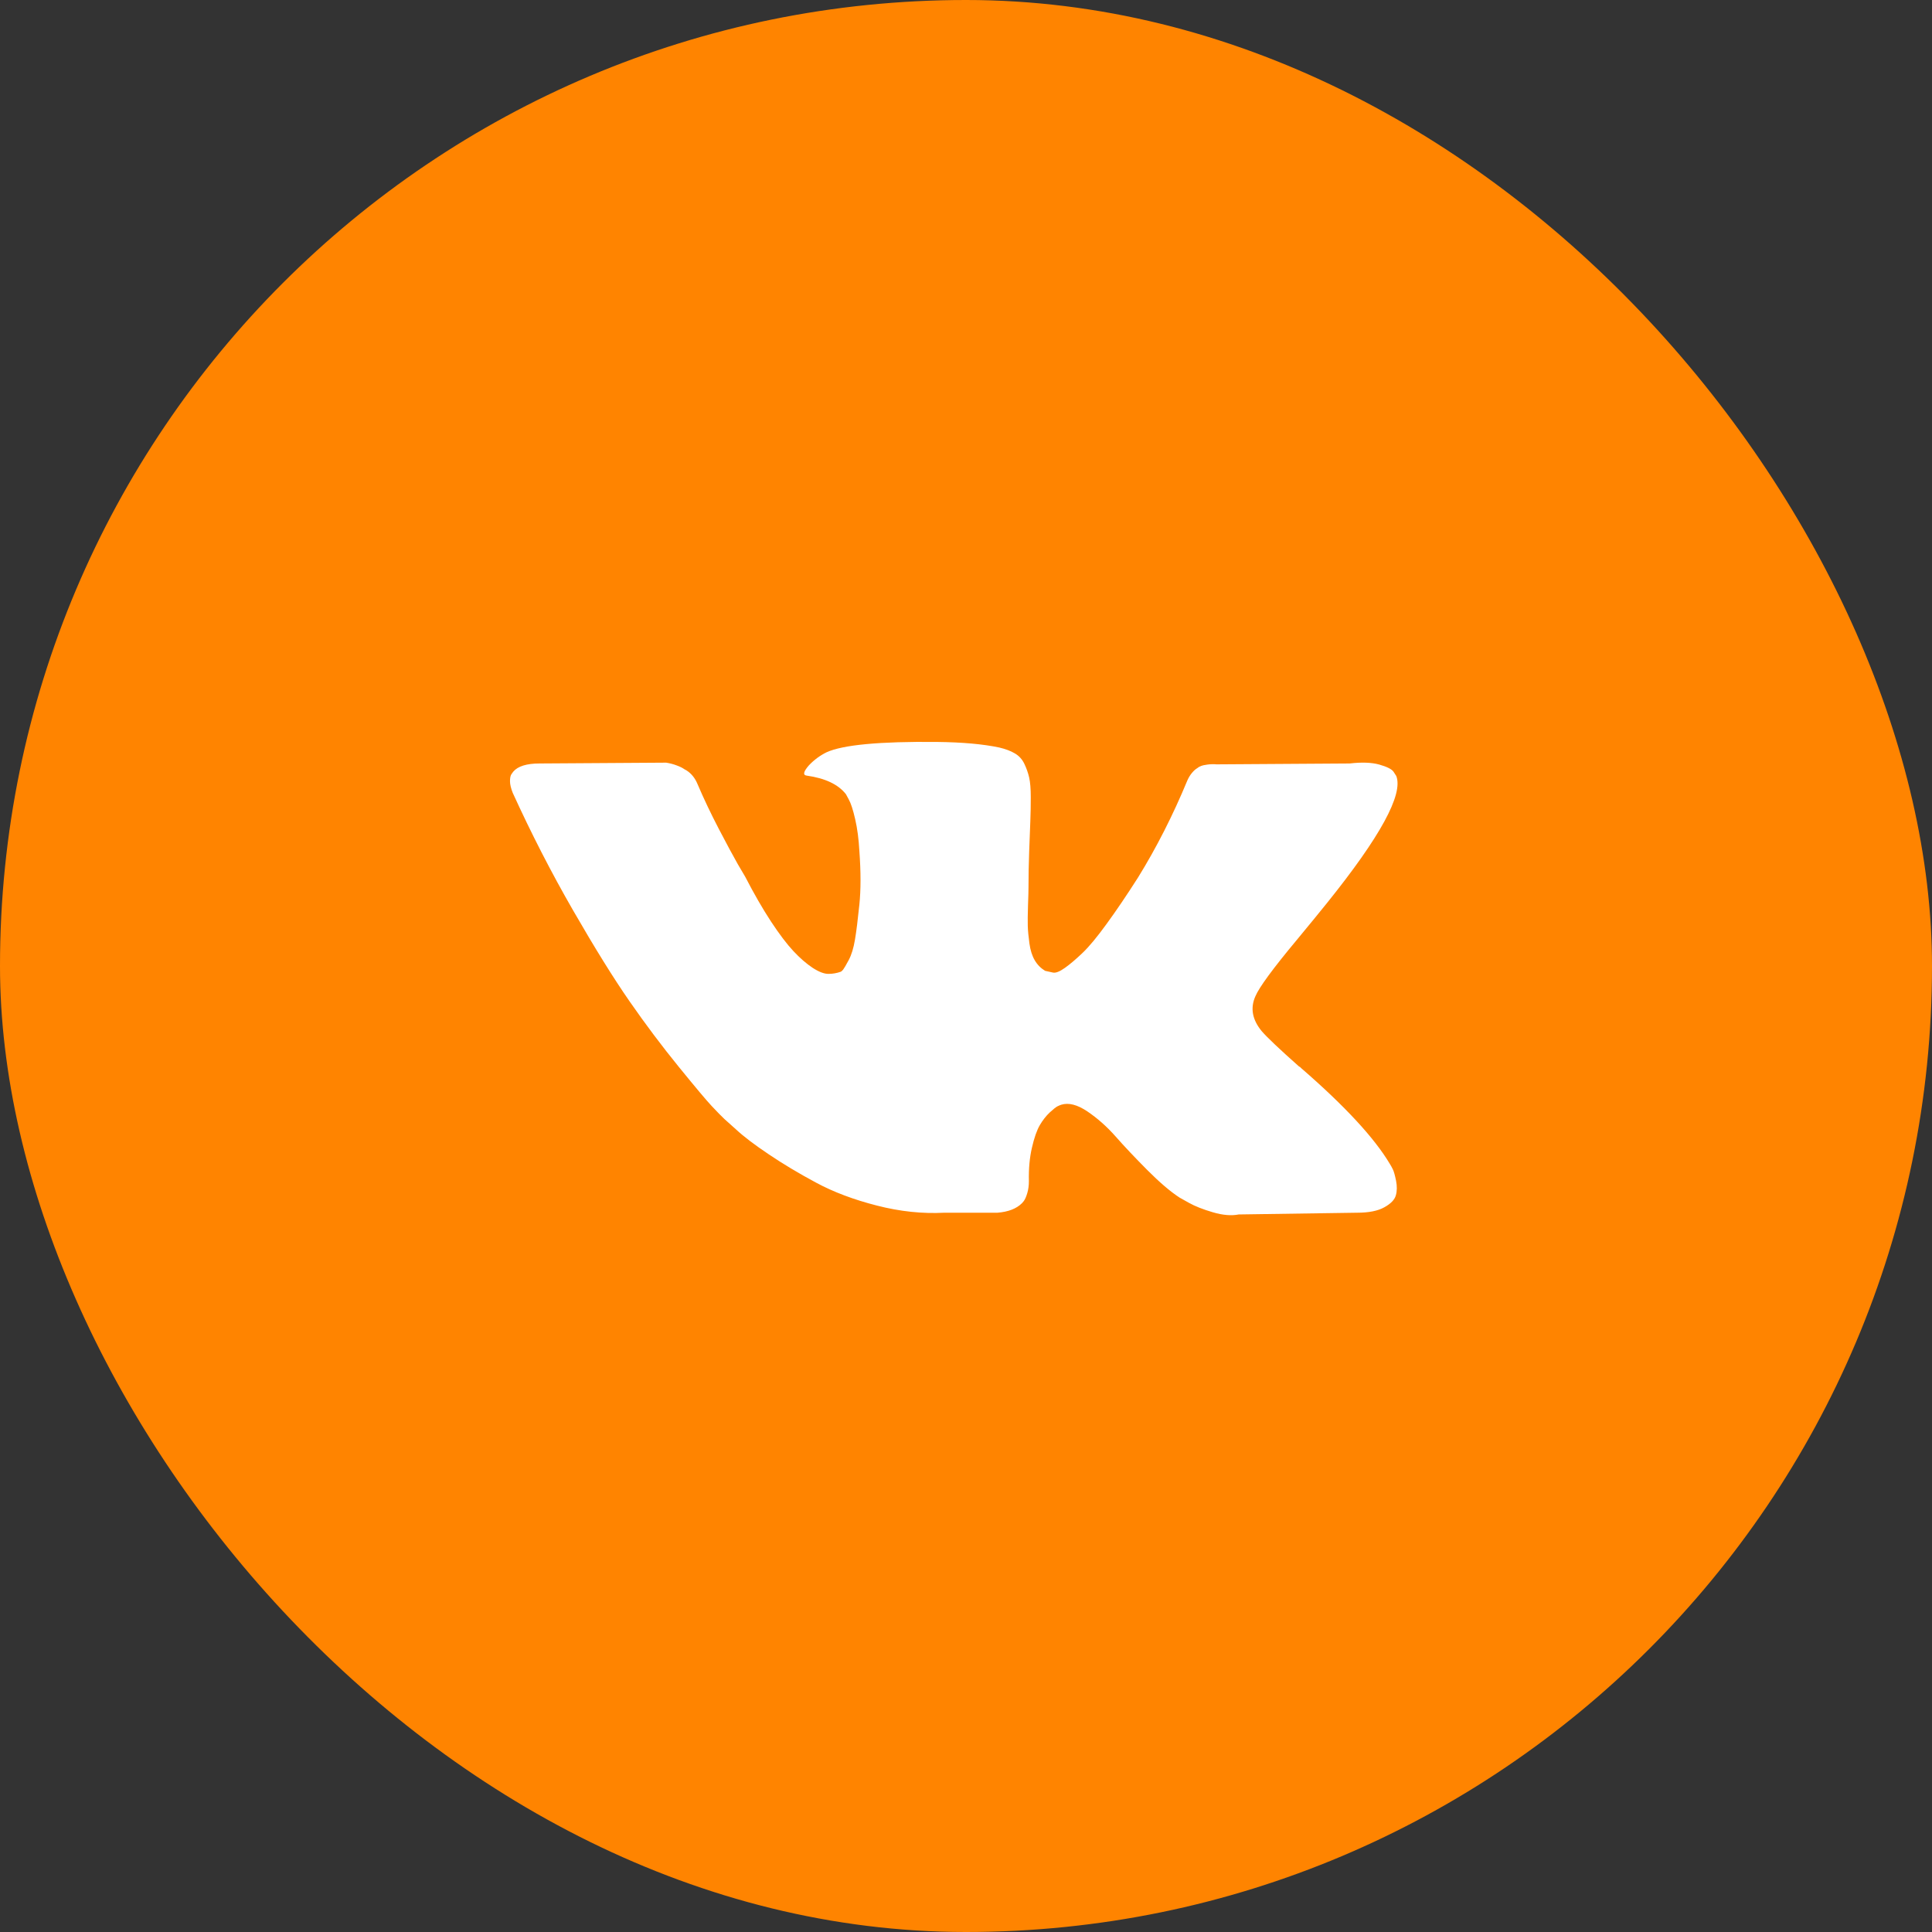 <?xml version="1.0" encoding="UTF-8"?> <svg xmlns="http://www.w3.org/2000/svg" width="40" height="40" viewBox="0 0 40 40" fill="none"><rect x="0" y="0" width="40" height="40" fill="#333333" stroke="none"/><rect width="40" height="40" rx="20" fill="#FF8400"></rect><path d="M28.837 24.209C28.815 24.165 28.794 24.127 28.775 24.097C28.456 23.561 27.847 22.902 26.947 22.121L26.928 22.103L26.919 22.094L26.909 22.085H26.9C26.491 21.722 26.233 21.477 26.125 21.352C25.927 21.114 25.882 20.872 25.991 20.628C26.068 20.443 26.355 20.052 26.852 19.456C27.113 19.14 27.321 18.887 27.474 18.696C28.577 17.325 29.055 16.448 28.909 16.067L28.851 15.977C28.813 15.923 28.714 15.874 28.555 15.829C28.395 15.785 28.191 15.778 27.943 15.807L25.187 15.825C25.123 15.819 25.06 15.821 24.996 15.83C24.932 15.839 24.891 15.848 24.871 15.857C24.852 15.866 24.836 15.873 24.823 15.879L24.785 15.906C24.753 15.924 24.718 15.955 24.68 16C24.642 16.045 24.61 16.097 24.584 16.156C24.285 16.878 23.944 17.549 23.561 18.169C23.325 18.538 23.108 18.859 22.91 19.13C22.713 19.402 22.547 19.601 22.413 19.729C22.279 19.857 22.158 19.96 22.049 20.038C21.941 20.115 21.858 20.148 21.801 20.136C21.743 20.124 21.689 20.112 21.638 20.1C21.549 20.046 21.477 19.974 21.423 19.881C21.369 19.789 21.332 19.672 21.313 19.532C21.294 19.392 21.282 19.271 21.279 19.17C21.276 19.069 21.278 18.926 21.284 18.741C21.291 18.556 21.294 18.431 21.294 18.365C21.294 18.139 21.298 17.893 21.308 17.627C21.318 17.362 21.326 17.152 21.332 16.997C21.338 16.842 21.341 16.678 21.341 16.505C21.341 16.333 21.33 16.197 21.308 16.098C21.285 16 21.252 15.905 21.207 15.812C21.163 15.72 21.097 15.648 21.011 15.598C20.925 15.547 20.818 15.507 20.691 15.477C20.352 15.405 19.922 15.367 19.399 15.361C18.213 15.349 17.451 15.421 17.113 15.575C16.979 15.641 16.857 15.73 16.749 15.844C16.634 15.975 16.618 16.047 16.701 16.058C17.084 16.112 17.355 16.24 17.514 16.443L17.572 16.55C17.616 16.628 17.661 16.765 17.706 16.962C17.751 17.158 17.779 17.376 17.792 17.614C17.824 18.05 17.824 18.422 17.792 18.732C17.76 19.043 17.73 19.284 17.701 19.456C17.672 19.629 17.629 19.769 17.572 19.877C17.514 19.984 17.476 20.05 17.457 20.074C17.438 20.097 17.422 20.112 17.409 20.118C17.326 20.148 17.24 20.163 17.151 20.163C17.061 20.163 16.953 20.121 16.825 20.038C16.698 19.954 16.565 19.839 16.428 19.693C16.291 19.547 16.137 19.343 15.964 19.081C15.792 18.819 15.613 18.509 15.428 18.151L15.275 17.891C15.18 17.724 15.049 17.481 14.883 17.163C14.717 16.844 14.57 16.535 14.443 16.237C14.392 16.112 14.316 16.016 14.213 15.95L14.166 15.924C14.134 15.9 14.083 15.874 14.012 15.848C13.942 15.821 13.869 15.802 13.792 15.79L11.171 15.807C10.903 15.807 10.721 15.864 10.626 15.977L10.587 16.031C10.568 16.061 10.559 16.109 10.559 16.174C10.559 16.24 10.578 16.32 10.616 16.416C10.999 17.256 11.415 18.067 11.865 18.848C12.315 19.629 12.705 20.258 13.037 20.735C13.368 21.212 13.707 21.662 14.051 22.085C14.396 22.509 14.623 22.78 14.735 22.899C14.847 23.018 14.934 23.108 14.998 23.168L15.237 23.382C15.39 23.525 15.615 23.697 15.912 23.896C16.208 24.096 16.537 24.293 16.897 24.486C17.257 24.68 17.677 24.838 18.155 24.96C18.633 25.083 19.099 25.132 19.552 25.108H20.652C20.875 25.09 21.044 25.025 21.159 24.911L21.197 24.866C21.223 24.831 21.247 24.775 21.269 24.701C21.291 24.627 21.302 24.545 21.302 24.455C21.296 24.199 21.317 23.968 21.365 23.762C21.412 23.556 21.467 23.401 21.527 23.297C21.588 23.193 21.656 23.105 21.733 23.033C21.81 22.962 21.864 22.919 21.896 22.904C21.928 22.889 21.953 22.878 21.973 22.872C22.125 22.825 22.305 22.871 22.513 23.011C22.72 23.151 22.915 23.323 23.097 23.529C23.278 23.735 23.497 23.966 23.752 24.223C24.007 24.479 24.23 24.67 24.422 24.795L24.613 24.902C24.741 24.974 24.907 25.039 25.111 25.099C25.315 25.159 25.493 25.174 25.646 25.144L28.096 25.108C28.338 25.108 28.526 25.071 28.66 24.996C28.794 24.922 28.874 24.84 28.899 24.75C28.925 24.661 28.926 24.56 28.904 24.446C28.881 24.333 28.859 24.254 28.837 24.209Z" fill="white"></path></svg> 